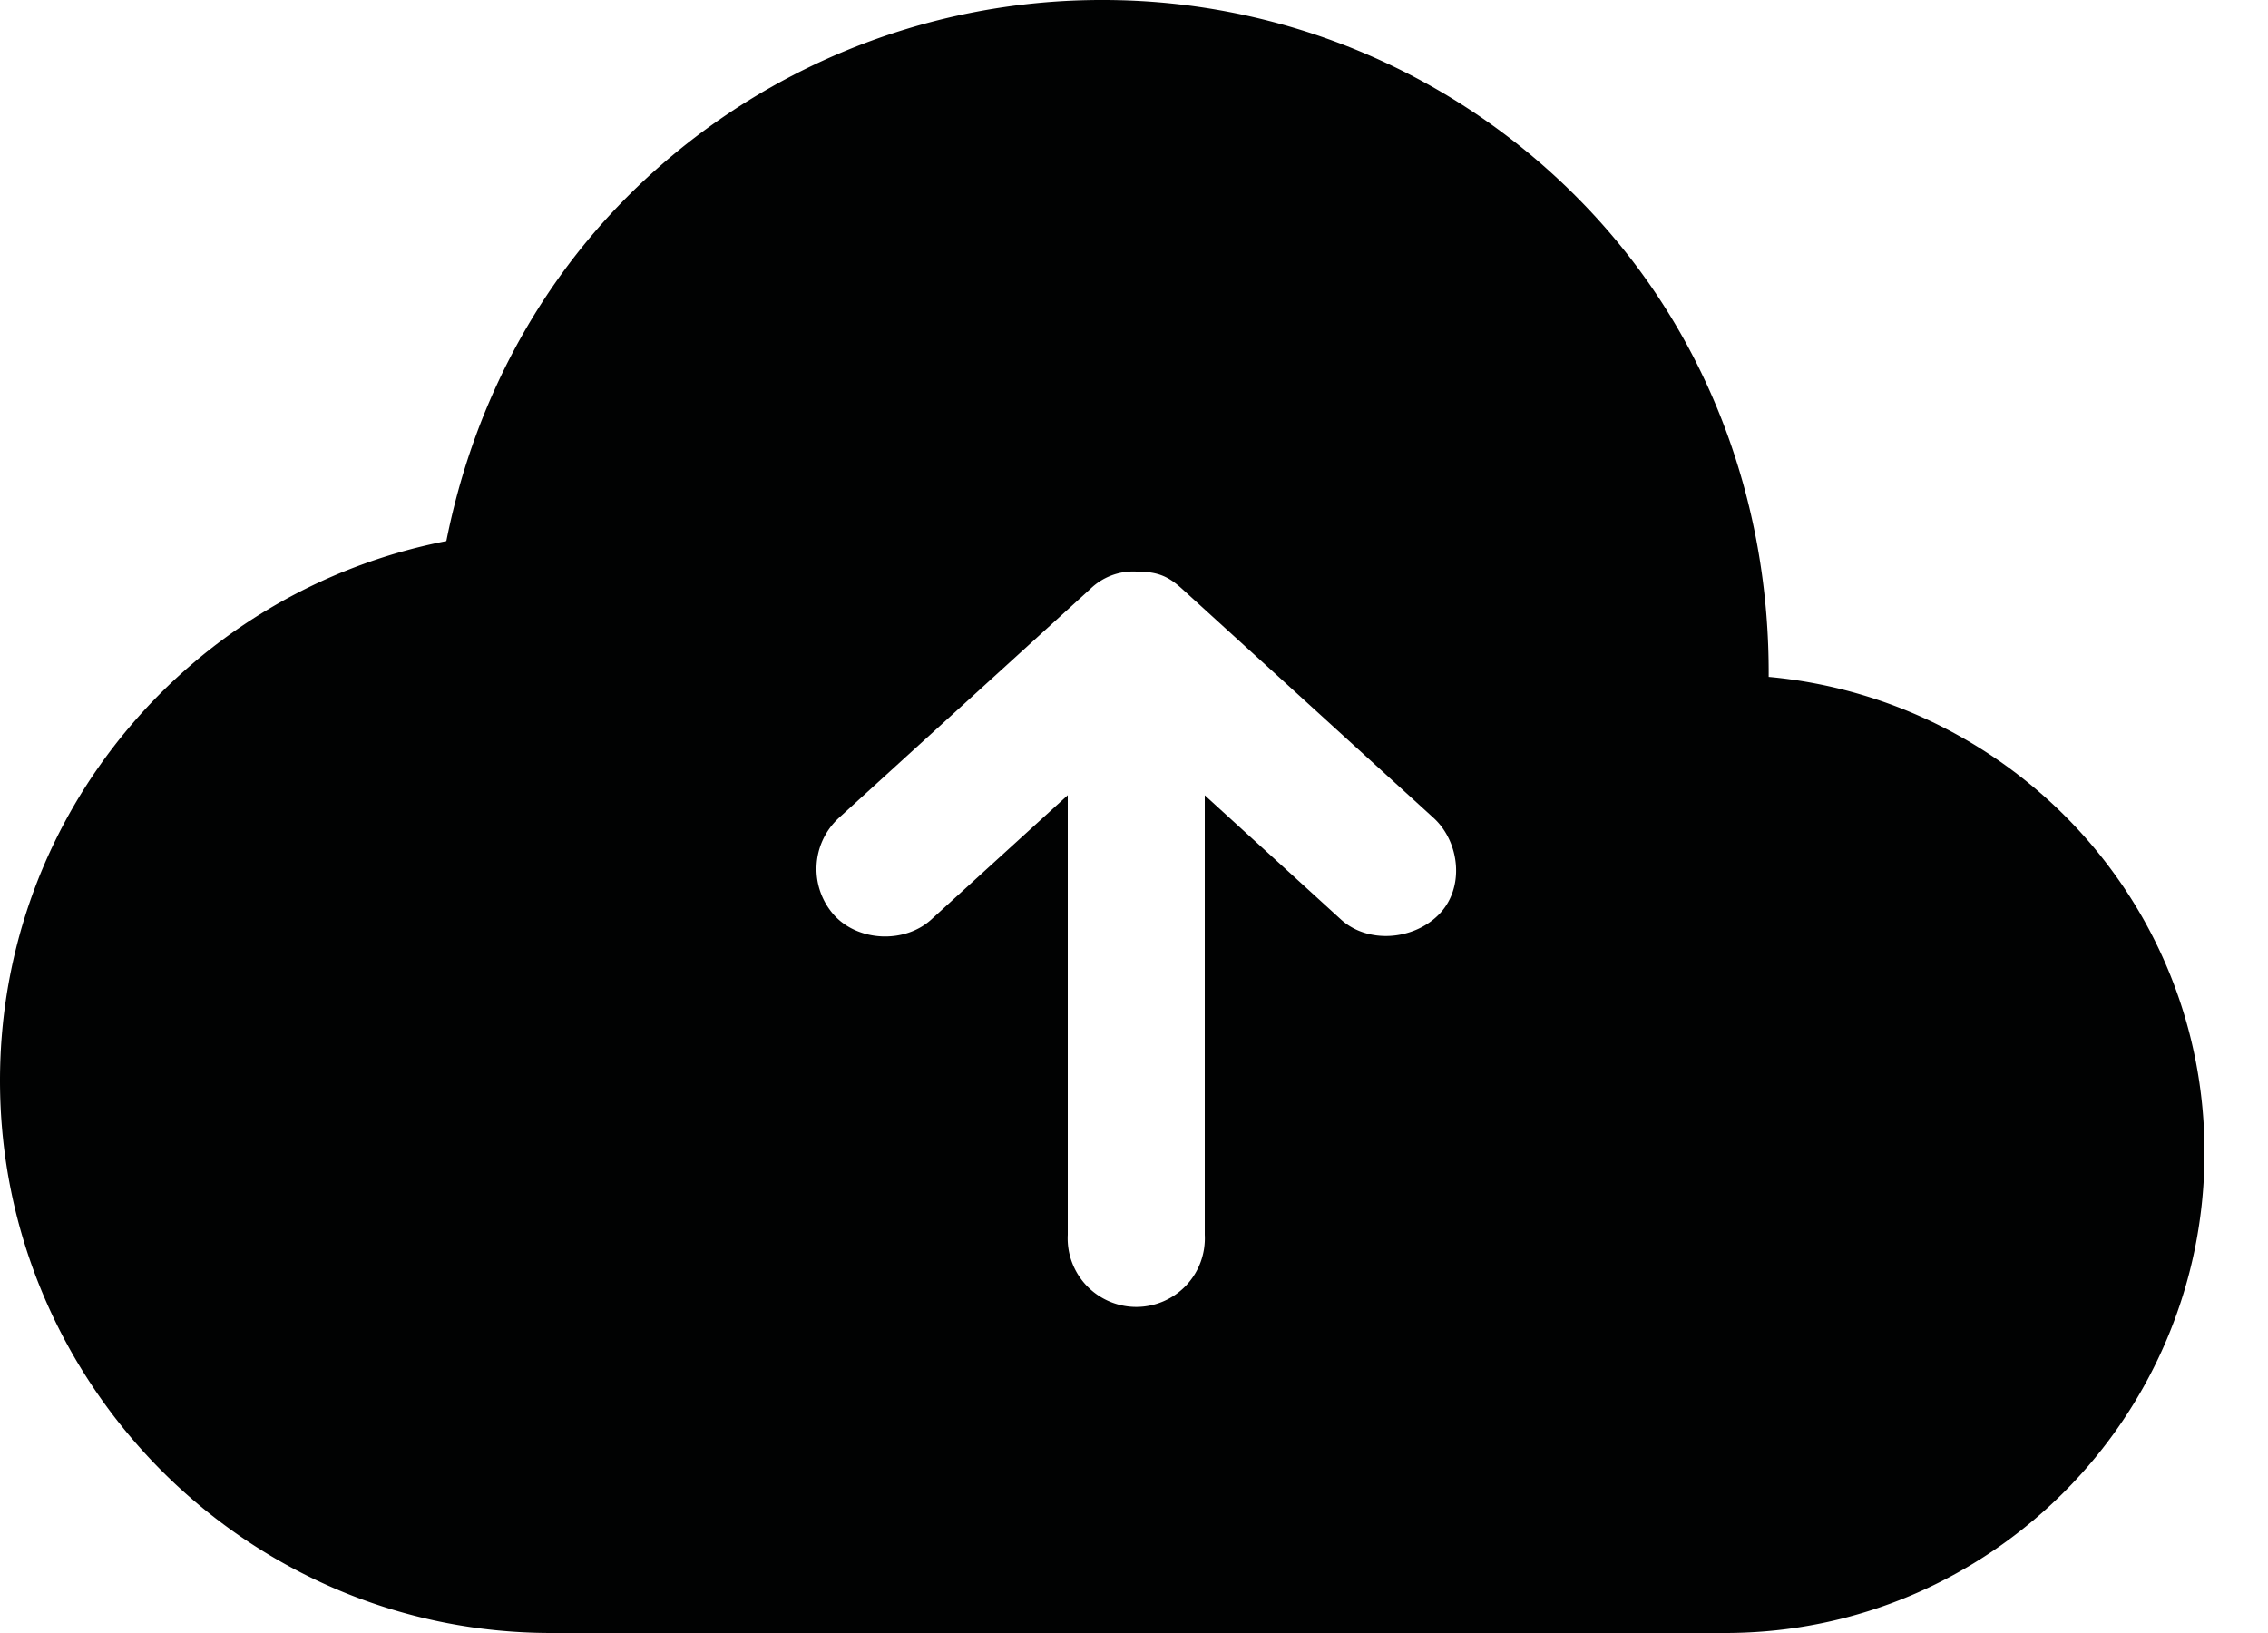 <svg width="25" height="18" xmlns="http://www.w3.org/2000/svg">
    <path d="M15.852 10.089c-.283.277-.777.313-1.07.047l-1.502-1.37v4.845a.756.756 0 1 1-1.51 0V8.765l-1.504 1.37c-.292.267-.803.246-1.07-.046a.764.764 0 0 1 .048-1.071l2.77-2.522a.677.677 0 0 1 .51-.196c.252 0 .362.06.512.196l2.769 2.522c.29.268.345.78.047 1.071m3.644-2.628c.012-1.916-.667-3.837-2.121-5.294A7.36 7.36 0 0 0 12.15 0a7.38 7.38 0 0 0-5.234 2.167C5.846 3.241 5.196 4.574 4.92 5.964 2.122 6.508 0 8.956 0 11.911 0 15.264 2.729 18 6.075 18h12.942c2.913 0 5.283-2.375 5.283-5.295 0-2.755-2.118-4.997-4.804-5.244" fill="#010202" fill-rule="evenodd"/>
</svg>
